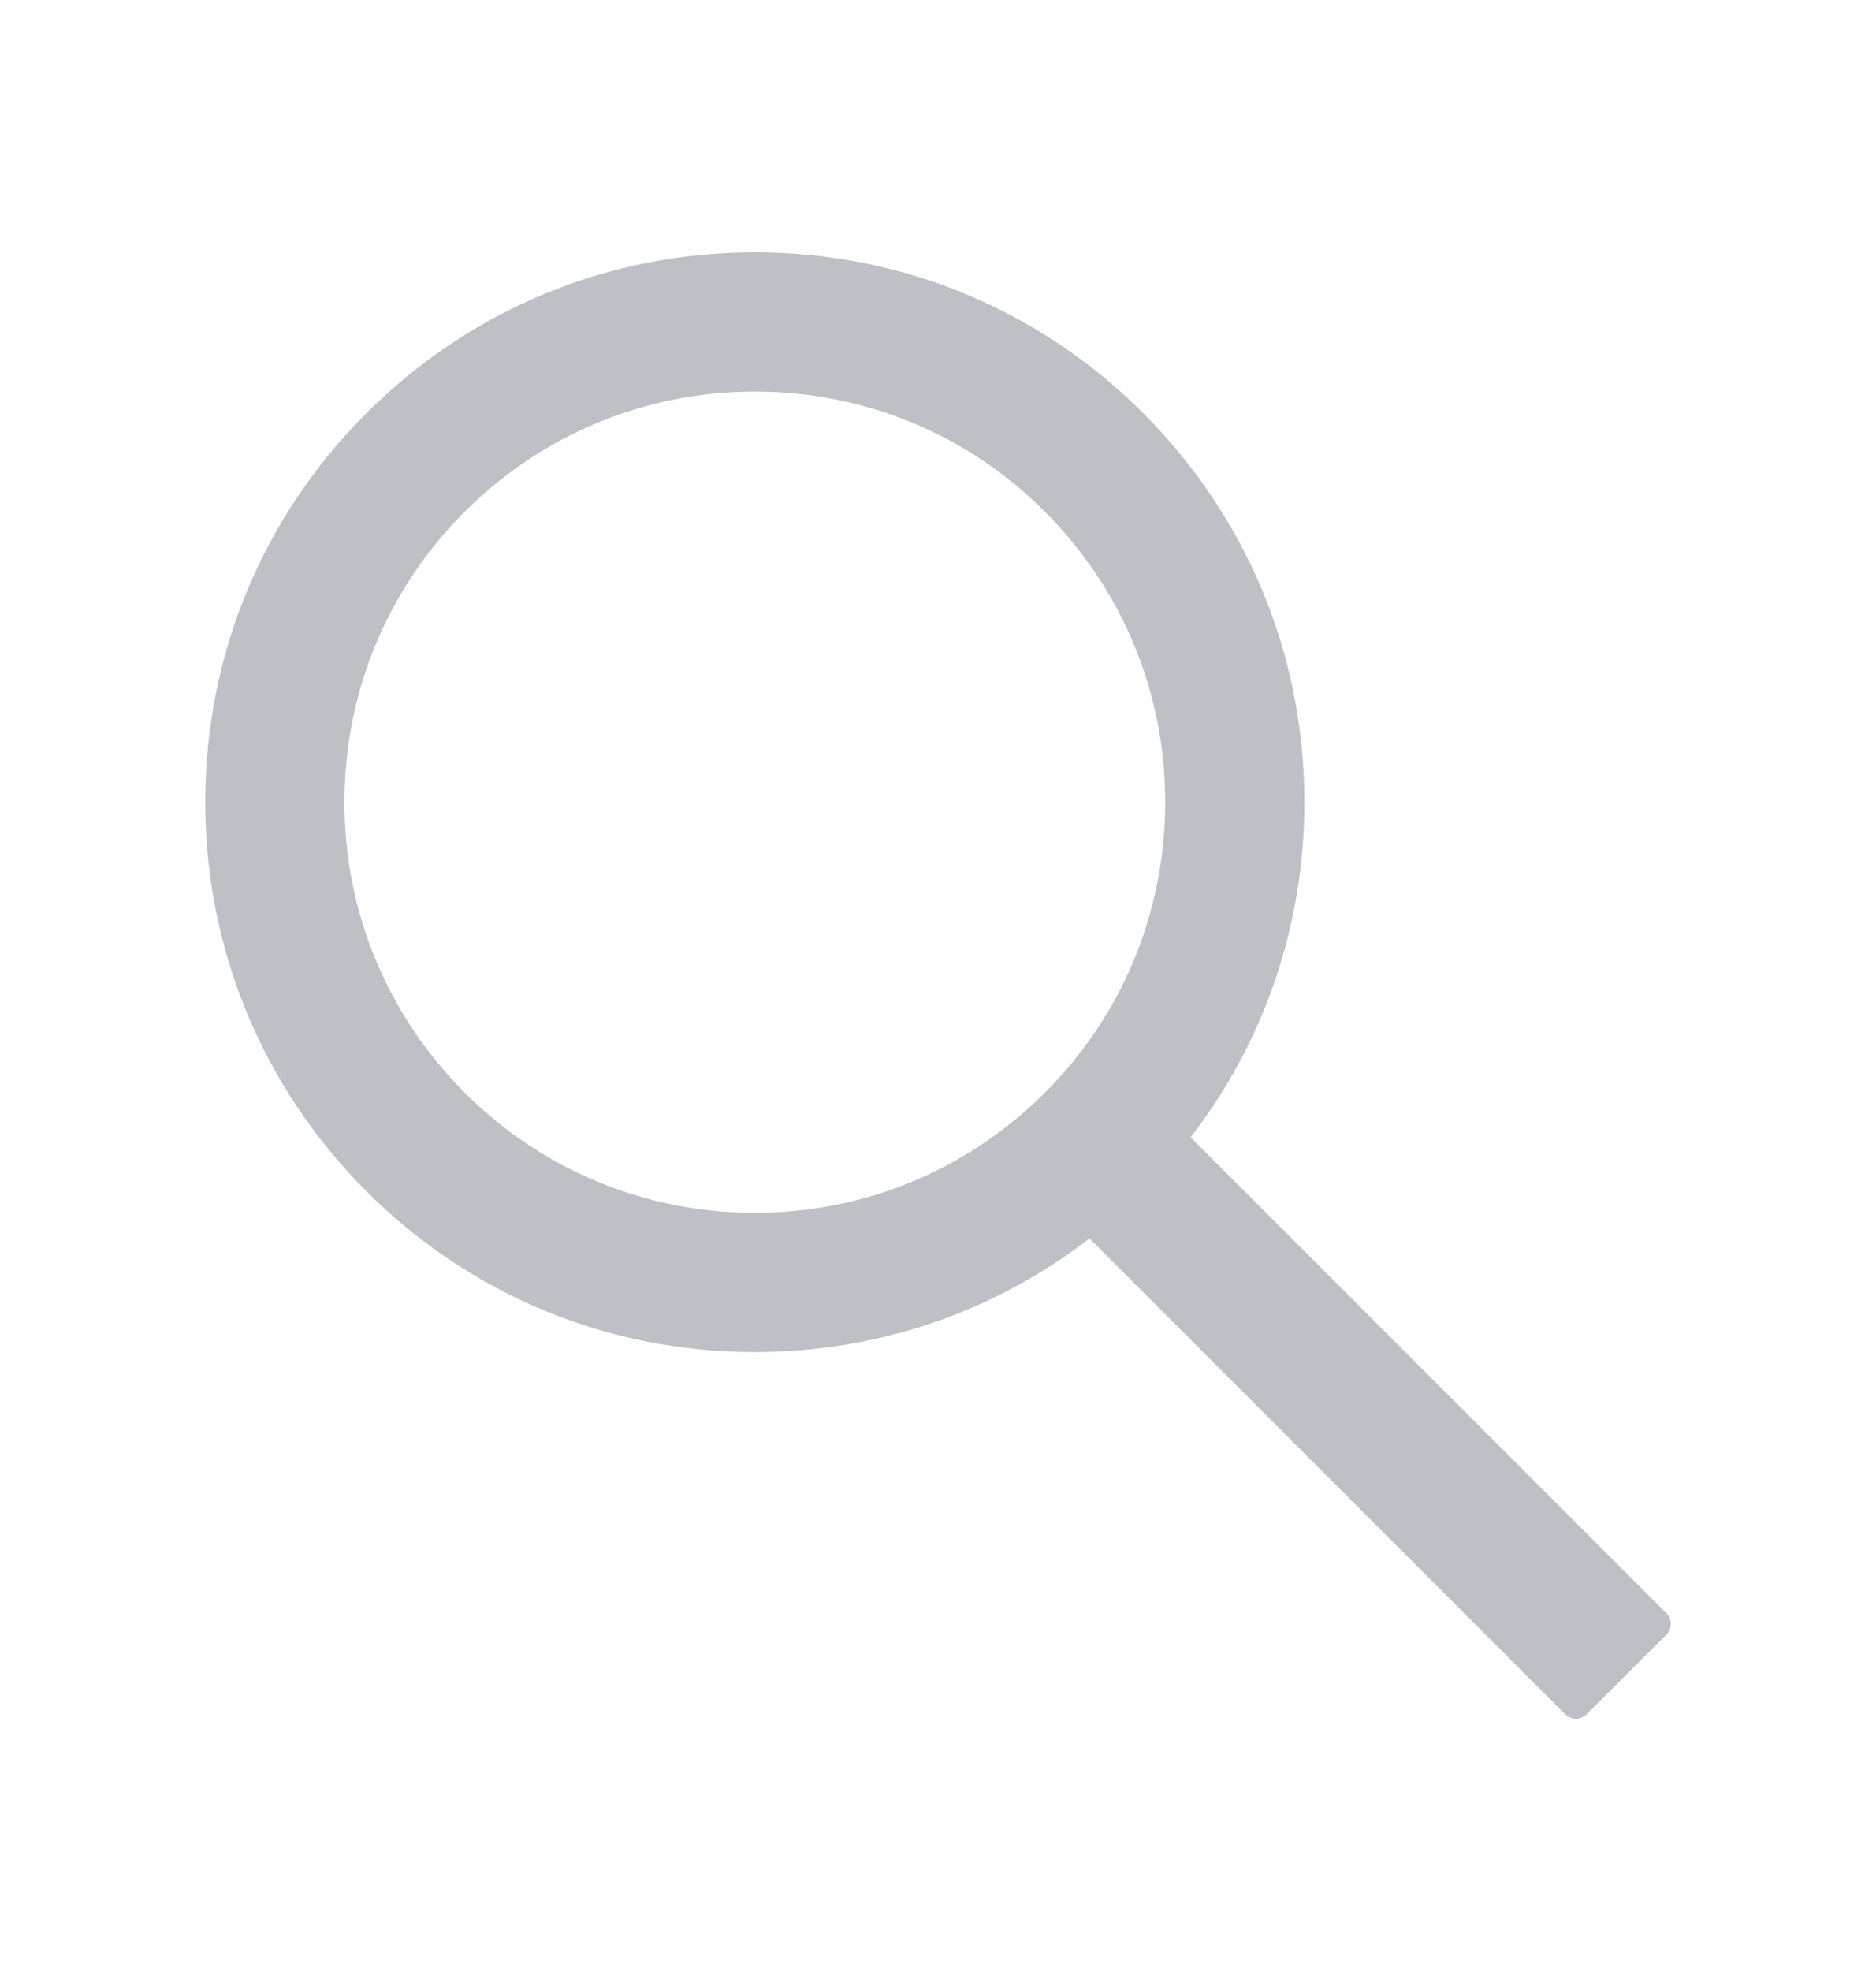 <svg width="20" height="21" viewBox="0 0 20 21" fill="none" xmlns="http://www.w3.org/2000/svg">
<g opacity="0.33">
<path d="M17.766 17.189L12.693 12.117C13.48 11.1 13.906 9.855 13.906 8.547C13.906 6.98 13.295 5.512 12.19 4.404C11.084 3.297 9.611 2.688 8.047 2.688C6.482 2.688 5.01 3.299 3.904 4.404C2.797 5.51 2.188 6.98 2.188 8.547C2.188 10.111 2.799 11.584 3.904 12.69C5.01 13.797 6.48 14.406 8.047 14.406C9.355 14.406 10.598 13.98 11.615 13.195L16.688 18.266C16.702 18.28 16.72 18.292 16.739 18.3C16.759 18.308 16.78 18.313 16.801 18.313C16.822 18.313 16.843 18.308 16.862 18.3C16.881 18.292 16.899 18.28 16.914 18.266L17.766 17.416C17.78 17.401 17.792 17.384 17.8 17.364C17.808 17.345 17.813 17.324 17.813 17.303C17.813 17.282 17.808 17.261 17.8 17.241C17.792 17.222 17.78 17.204 17.766 17.189ZM11.141 11.641C10.312 12.467 9.215 12.922 8.047 12.922C6.879 12.922 5.781 12.467 4.953 11.641C4.127 10.812 3.672 9.715 3.672 8.547C3.672 7.379 4.127 6.279 4.953 5.453C5.781 4.627 6.879 4.172 8.047 4.172C9.215 4.172 10.315 4.625 11.141 5.453C11.967 6.281 12.422 7.379 12.422 8.547C12.422 9.715 11.967 10.815 11.141 11.641Z" fill="#374252"/>
</g>
</svg>
